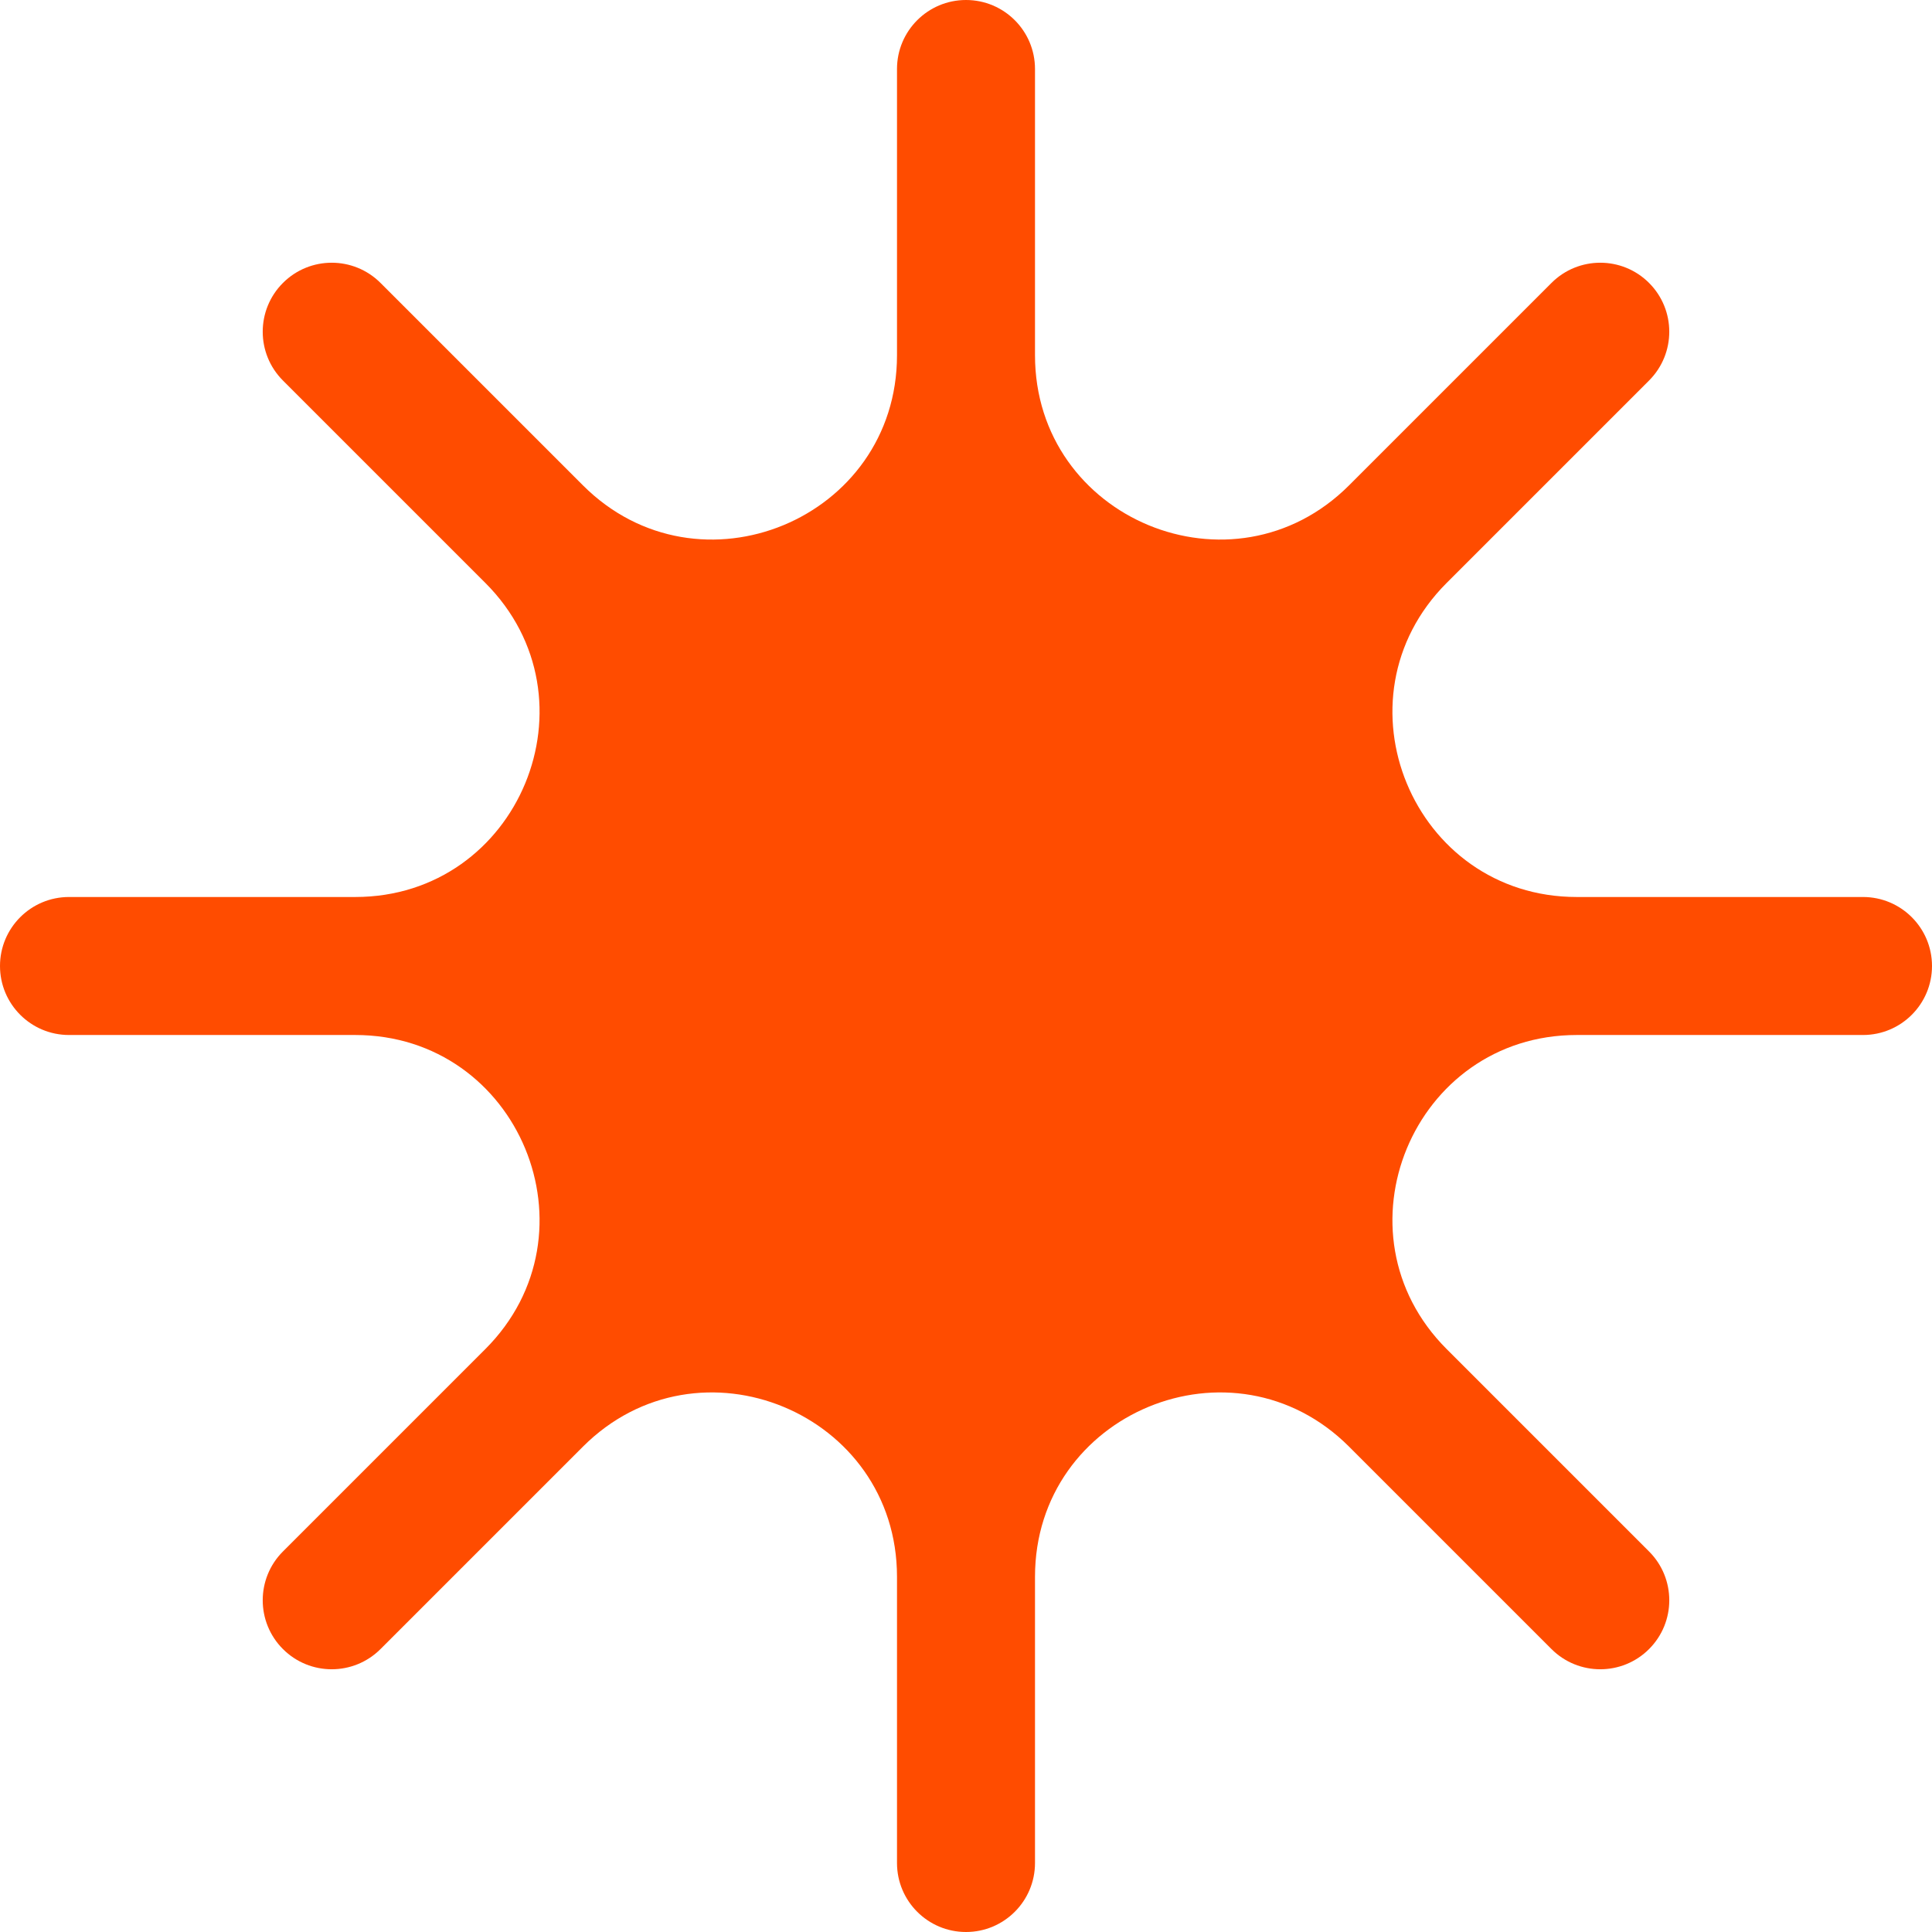 <svg width="203" height="203" viewBox="0 0 203 203" fill="none" xmlns="http://www.w3.org/2000/svg">
<path d="M108.75 7.25C108.75 3.246 105.504 0 101.5 0C97.496 0 94.25 3.246 94.25 7.25V37.322C94.25 54.546 73.425 63.172 61.246 50.993L39.982 29.729C37.15 26.897 32.56 26.897 29.729 29.729C26.897 32.56 26.897 37.15 29.729 39.982L50.993 61.246C63.172 73.425 54.546 94.25 37.322 94.25H7.25C3.246 94.25 0 97.496 0 101.5C0 105.504 3.246 108.75 7.25 108.75H37.322C54.546 108.75 63.172 129.575 50.993 141.754L29.729 163.018C26.897 165.849 26.897 170.44 29.729 173.271C32.56 176.102 37.15 176.102 39.982 173.271L61.246 152.007C73.425 139.828 94.25 148.453 94.25 165.678L94.25 195.75C94.25 199.754 97.496 203 101.5 203C105.504 203 108.75 199.754 108.75 195.75L108.75 165.678C108.75 148.454 129.575 139.828 141.754 152.007L163.018 173.271C165.85 176.102 170.44 176.102 173.271 173.271C176.103 170.44 176.103 165.849 173.271 163.018L152.007 141.754C139.828 129.575 148.454 108.75 165.678 108.75L195.75 108.75C199.754 108.75 203 105.504 203 101.5C203 97.496 199.754 94.25 195.75 94.25L165.678 94.25C148.453 94.25 139.828 73.425 152.007 61.246L173.271 39.982C176.102 37.15 176.102 32.56 173.271 29.729C170.44 26.897 165.849 26.897 163.018 29.729L141.754 50.993C129.575 63.172 108.75 54.546 108.75 37.322V7.25Z" fill="#FF4C00"/>
</svg>
